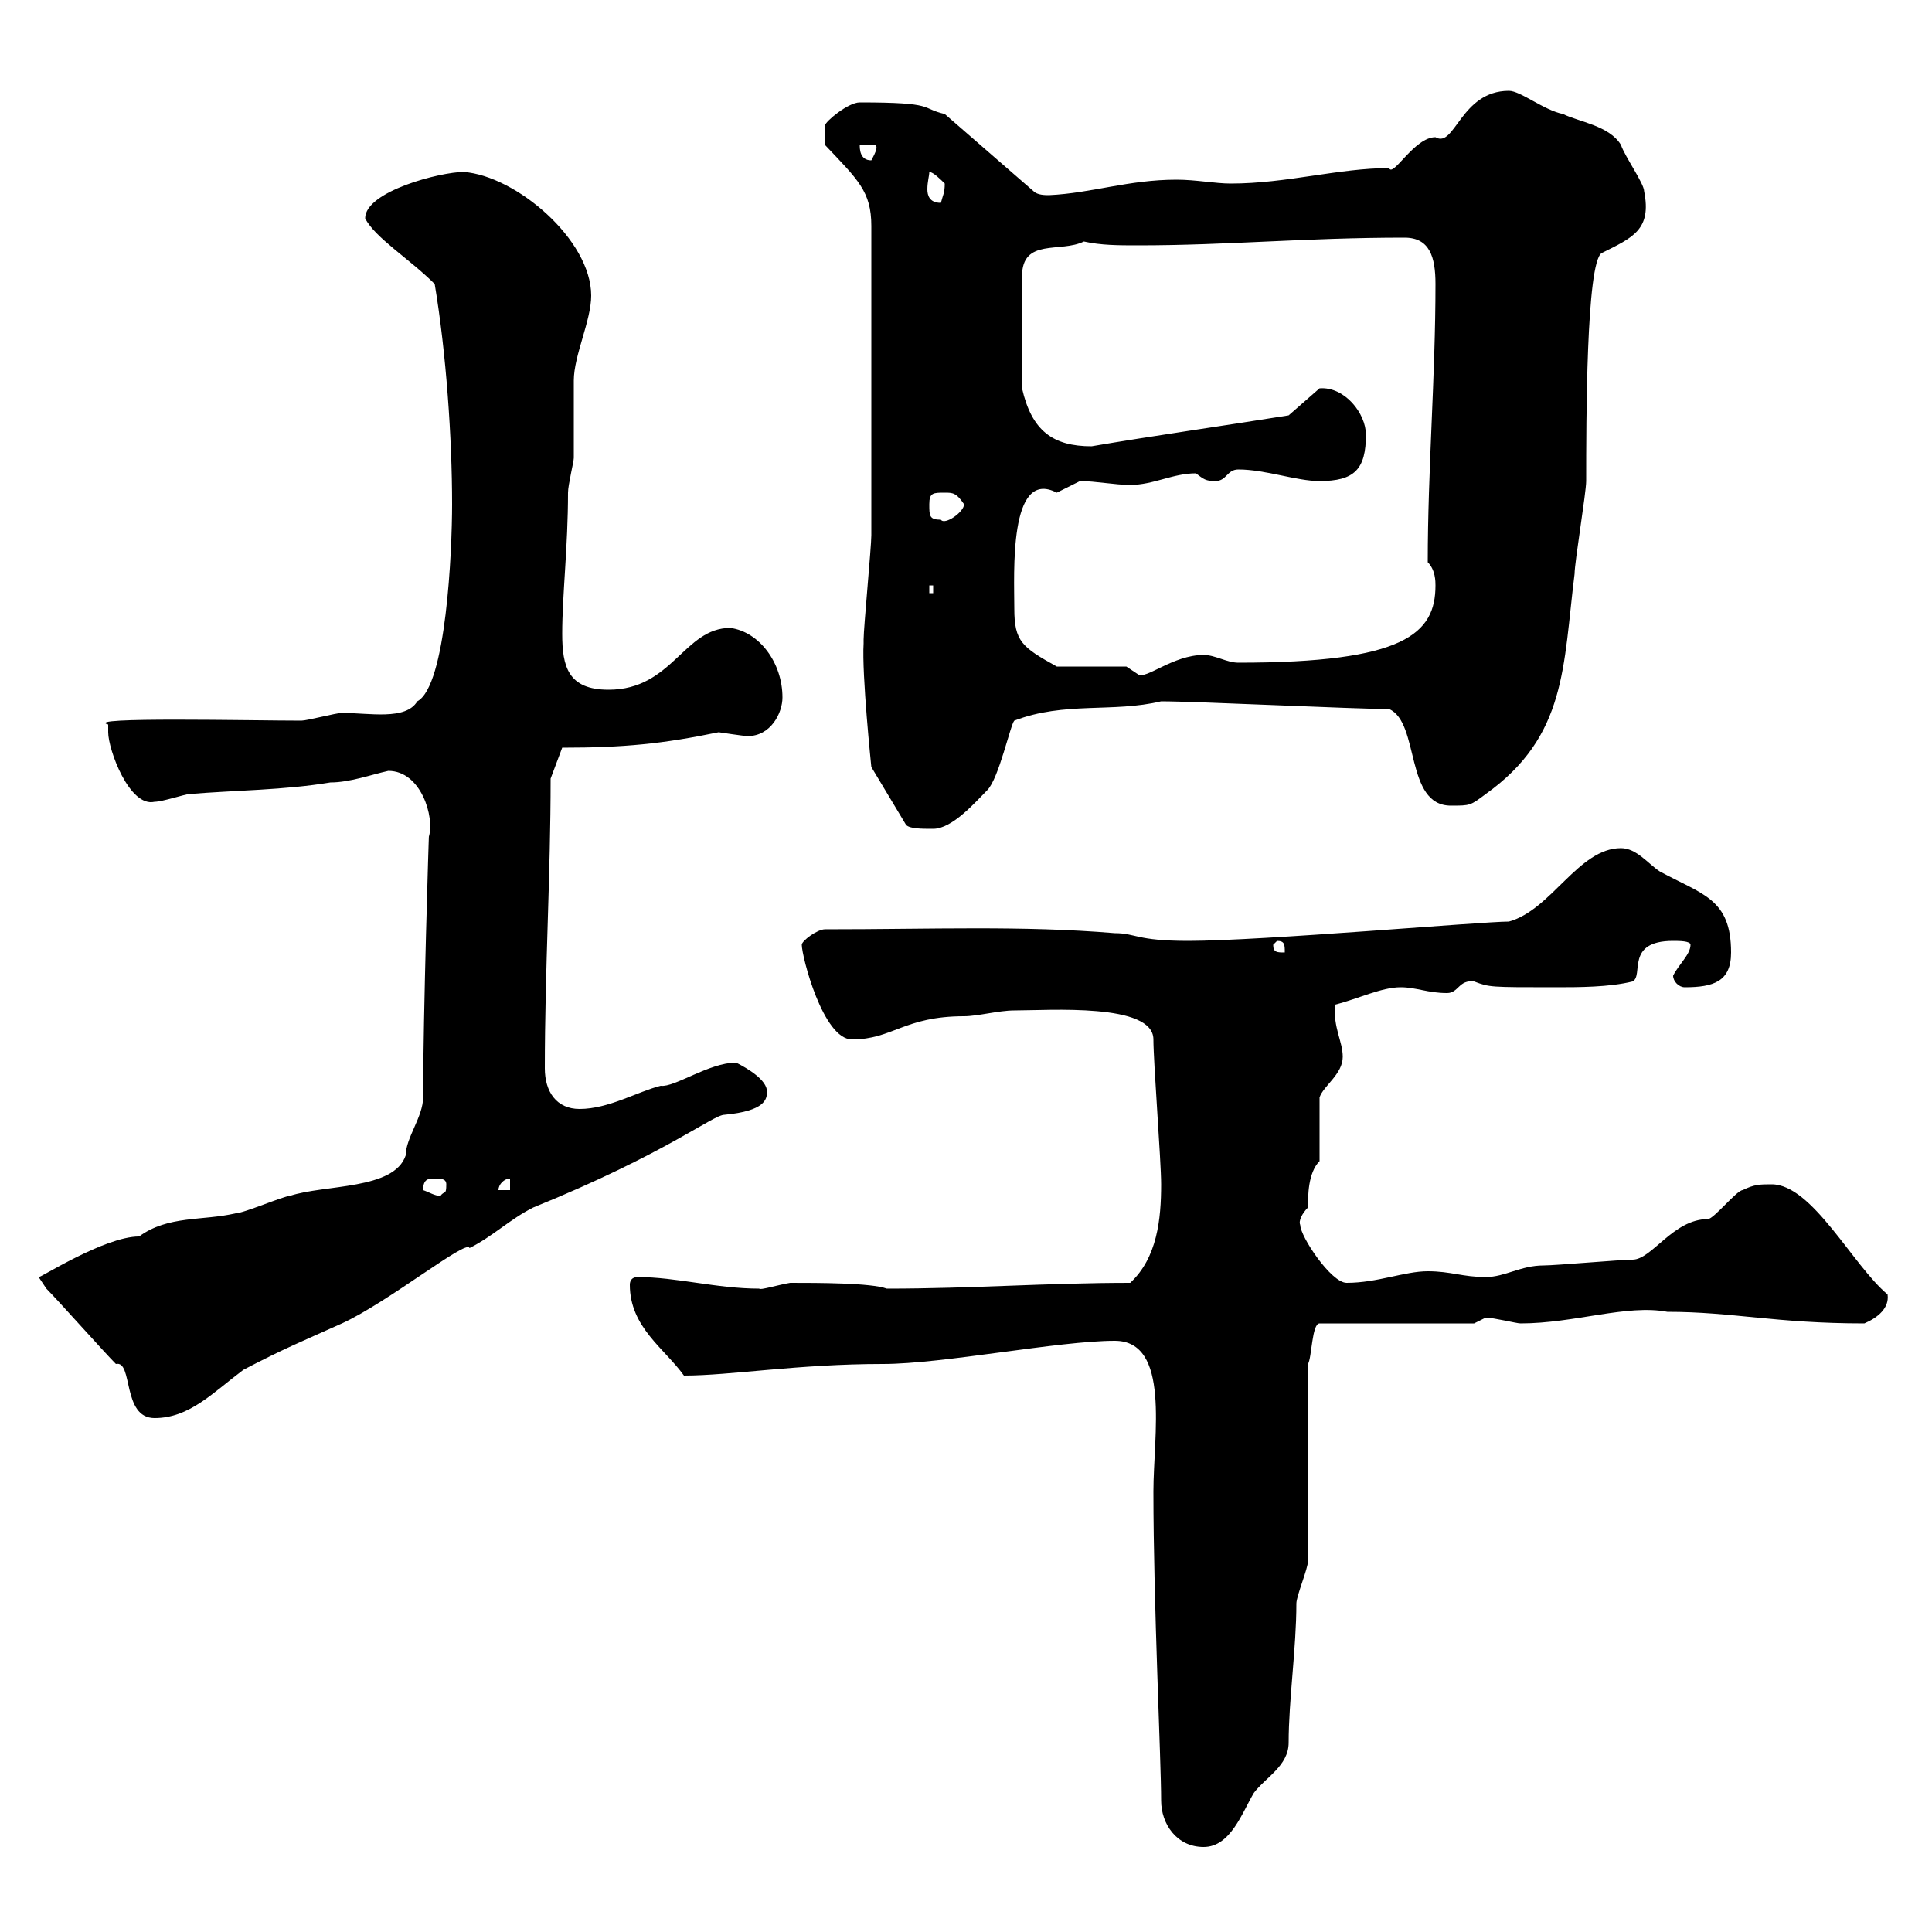 <svg xmlns="http://www.w3.org/2000/svg" xmlns:xlink="http://www.w3.org/1999/xlink" width="300" height="300"><path d="M173.10 208.20C181.80 208.20 179.10 222.90 179.10 231.60C179.10 249 180.30 273.30 180.30 279.60C180.30 283.20 182.70 286.80 186.90 286.80C191.10 286.80 192.90 281.40 194.70 278.40C196.50 276 200.10 274.20 200.10 270.60C200.10 264 201.30 255.90 201.30 249C201.30 247.80 203.10 243.60 203.10 242.40L203.10 211.80C203.70 210.90 203.70 205.50 204.90 205.50L228.90 205.50C228.90 205.50 230.70 204.60 230.70 204.60C231.90 204.60 235.50 205.50 236.10 205.50C244.50 205.50 252.60 202.50 258.90 203.70C269.10 203.70 275.70 205.50 289.50 205.50C291.60 204.60 293.40 203.10 293.10 201C287.70 196.50 281.40 183.90 275.10 183.90C273.30 183.90 272.40 183.90 270.60 184.80C269.70 184.80 266.10 189.30 265.20 189.30C259.80 189.30 256.50 195.60 253.50 195.60C251.70 195.60 241.50 196.50 239.70 196.50C236.10 196.50 233.70 198.30 230.70 198.30C227.10 198.30 225.30 197.40 221.70 197.40C218.10 197.40 213.90 199.20 209.10 199.20C206.70 199.20 201.90 192 201.90 190.20C201.60 189.60 202.20 188.40 203.10 187.50C203.10 185.70 203.10 182.10 204.90 180.30L204.90 170.40C205.50 168.60 208.50 166.80 208.50 164.10C208.50 161.70 207 159.60 207.30 156C210.90 155.10 214.50 153.30 217.50 153.30C219.90 153.30 221.70 154.20 224.70 154.20C226.50 154.20 226.50 152.10 228.90 152.40C231.30 153.30 231.30 153.30 241.50 153.30C245.10 153.30 249.90 153.30 253.50 152.40C255.30 151.50 252.30 146.10 259.80 146.10C260.70 146.10 262.50 146.10 262.50 146.70C262.50 148.20 260.70 149.70 259.80 151.50C259.80 152.40 260.70 153.30 261.60 153.30C266.10 153.30 268.80 152.40 268.80 147.90C268.80 139.50 264.30 138.90 257.70 135.30C255.90 134.10 254.10 131.70 251.70 131.70C245.10 131.70 240.90 141.30 234.30 143.10C230.10 143.10 195.90 146.10 184.50 146.10C176.40 146.10 176.40 144.90 173.10 144.90C158.70 143.70 144.90 144.30 128.10 144.30C126.90 144.30 124.50 146.10 124.50 146.70C124.50 148.50 127.80 161.40 132.30 161.40C138.60 161.40 140.40 157.80 149.70 157.80C151.80 157.80 155.10 156.90 157.50 156.90C162.90 156.90 179.10 155.70 179.10 161.40C179.10 165 180.30 180.30 180.30 183.90C180.30 189.30 179.70 195.30 175.50 199.20C162.60 199.20 150.90 200.10 137.70 200.10C135.30 199.20 126.90 199.20 122.70 199.20C120.90 199.50 117.90 200.40 117.90 200.10C111.30 200.10 105 198.30 99 198.30C98.10 198.30 97.80 198.90 97.80 199.50C97.80 206.10 103.20 209.40 106.20 213.60C113.40 213.60 123.90 211.80 137.10 211.80C146.40 211.80 164.40 208.20 173.10 208.20ZM7.20 200.10C9 201.90 16.20 210 18 211.80C20.70 211.20 18.90 220.20 24 220.20C29.40 220.20 33 216.30 37.80 212.70C44.10 209.40 47.10 208.20 53.10 205.50C60.30 202.20 72.60 192.30 72.90 193.80C76.50 192 79.20 189.30 82.80 187.50C103.50 179.10 110.70 173.10 112.50 173.10C118.80 172.50 119.10 170.70 119.10 169.50C119.10 167.70 116.10 165.90 114.30 165C110.10 165 104.70 168.90 102.60 168.60C99 169.50 94.50 172.20 90 172.20C86.40 172.20 84.60 169.50 84.60 165.90C84.60 150.60 85.50 135.90 85.50 120.90L87.30 116.10C96.90 116.10 102.90 115.50 111.60 113.70C111.60 113.70 115.50 114.30 116.10 114.30C119.70 114.30 121.50 110.70 121.50 108.30C121.50 102.90 117.90 98.10 113.40 97.50C106.20 97.50 104.40 107.10 94.50 107.10C88.20 107.10 87.30 103.50 87.30 98.40C87.30 92.40 88.20 84.90 88.20 76.50C88.20 75.30 89.10 71.70 89.10 71.10C89.10 69.90 89.10 60.30 89.10 59.10C89.10 55.20 91.80 49.80 91.80 45.90C91.80 37.20 80.10 27.30 72 26.70C68.40 26.70 56.70 29.70 56.70 33.90C58.20 36.90 63.60 40.20 67.50 44.10C69.30 54.90 70.20 68.10 70.20 78.30C70.20 85.50 69.30 106.50 64.80 108.90C63 111.90 57.30 110.70 53.10 110.70C52.20 110.70 47.70 111.90 46.80 111.90C39.30 111.90 12.60 111.30 16.80 112.50C16.80 112.50 16.80 113.70 16.80 113.70C16.80 116.40 20.10 125.40 24 124.50C25.20 124.50 28.80 123.30 29.40 123.30C36.60 122.70 44.10 122.70 51.30 121.50C54.30 121.50 57.60 120.30 60.30 119.70C65.40 119.70 67.50 126.90 66.60 129.90C66.60 129 65.70 157.80 65.70 170.40C65.70 173.40 63 176.70 63 179.40C61.20 184.80 50.40 183.90 45 185.70C44.10 185.70 37.80 188.40 36.60 188.40C31.50 189.60 26.10 188.70 21.60 192C16.20 192 6 198.60 6 198.30C6 198.30 7.20 200.10 7.20 200.10ZM65.70 184.80C65.70 183 66.60 183 67.50 183C68.40 183 69.30 183 69.30 183.90C69.30 185.70 69 184.80 68.40 185.70C67.50 185.70 66.60 185.10 65.70 184.80ZM79.20 183L79.20 184.80L77.40 184.80C77.40 183.90 78.30 183 79.20 183ZM197.70 146.70L198.30 146.10C199.50 146.10 199.50 146.70 199.50 147.90C198.30 147.90 197.70 147.90 197.70 146.70ZM134.10 99.90C133.80 104.70 135.30 119.10 135.30 119.10L140.70 128.10C141.30 128.70 143.10 128.70 144.90 128.70C147.90 128.70 151.50 124.50 153.30 122.70C155.10 120.90 156.90 112.50 157.50 111.90C165.30 108.90 172.80 110.70 180.30 108.90C185.70 108.90 210.30 110.10 215.70 110.10C220.50 112.20 218.10 125.10 225.30 125.10C228.30 125.10 228.30 125.10 230.70 123.30C243.30 114.30 242.70 103.50 244.50 89.10C244.50 87.30 246.30 76.50 246.30 74.70C246.30 65.70 246.30 40.80 248.70 39.30C253.50 36.90 256.50 35.70 255.30 29.70C255.30 28.50 252.30 24.30 251.70 22.50C249.90 19.50 245.10 18.90 242.70 17.70C239.70 17.10 236.10 14.10 234.30 14.10C226.80 14.10 225.90 23.10 222.90 21.30C219.60 21.30 216.30 27.60 215.70 26.10C207.90 26.10 199.80 28.50 191.10 28.50C188.70 28.50 185.70 27.90 182.70 27.90C175.20 27.90 169.50 30 162.90 30.30C162.30 30.30 161.10 30.30 160.50 29.70L146.70 17.70C142.80 16.80 145.50 15.90 133.50 15.90C131.70 15.90 128.10 18.90 128.10 19.50L128.10 22.50C133.20 27.90 135.30 29.70 135.30 35.10C135.30 57.30 135.30 74.10 135.30 83.10C135.30 84.90 134.10 97.50 134.10 99.30C134.10 99.30 134.10 99.90 134.10 99.90ZM174.90 103.50L164.10 103.50C158.70 100.50 157.50 99.60 157.50 94.50C157.50 89.10 156.60 72.60 164.10 76.50C164.10 76.50 167.70 74.70 167.70 74.70C170.10 74.70 173.10 75.30 175.50 75.30C179.10 75.30 182.10 73.50 185.70 73.50C186.90 74.40 187.20 74.70 188.70 74.70C190.50 74.70 190.50 72.90 192.30 72.90C196.50 72.90 201.30 74.70 204.90 74.70C210.30 74.70 212.10 72.90 212.10 67.50C212.10 64.20 208.80 60 204.90 60.30L200.10 64.50C190.80 66 178.20 67.80 169.50 69.30C163.50 69.30 160.20 66.90 158.70 60.30L158.70 42.90C158.70 36.90 164.70 39.30 168.30 37.50C171 38.10 173.70 38.10 176.70 38.10C190.80 38.10 202.50 36.90 218.10 36.90C222 36.90 222.90 39.90 222.90 44.10C222.90 58.50 221.70 72.90 221.70 87.30C222.90 88.50 222.90 90.30 222.90 90.90C222.90 98.40 218.10 102.90 192.30 102.90C190.50 102.90 188.70 101.70 186.90 101.70C182.10 101.70 177.90 105.60 176.70 104.70C176.70 104.70 174.90 103.50 174.90 103.50ZM144.30 90.90L144.90 90.90L144.90 92.10L144.30 92.10ZM144.30 78.30C144.30 76.50 144.90 76.50 146.70 76.50C147.90 76.50 148.50 76.50 149.70 78.30C149.70 79.50 146.70 81.60 146.10 80.70C144.30 80.70 144.30 80.10 144.30 78.30ZM144.30 26.70C144.90 26.70 146.10 27.90 146.70 28.50C146.70 30 146.40 30.30 146.10 31.50C144.30 31.50 144 30.30 144 29.40C144 28.20 144.30 27.30 144.30 26.70ZM133.50 22.50L135.90 22.50C136.50 22.80 135.60 24.30 135.30 24.90C133.50 24.90 133.50 23.10 133.50 22.50Z"/></svg>